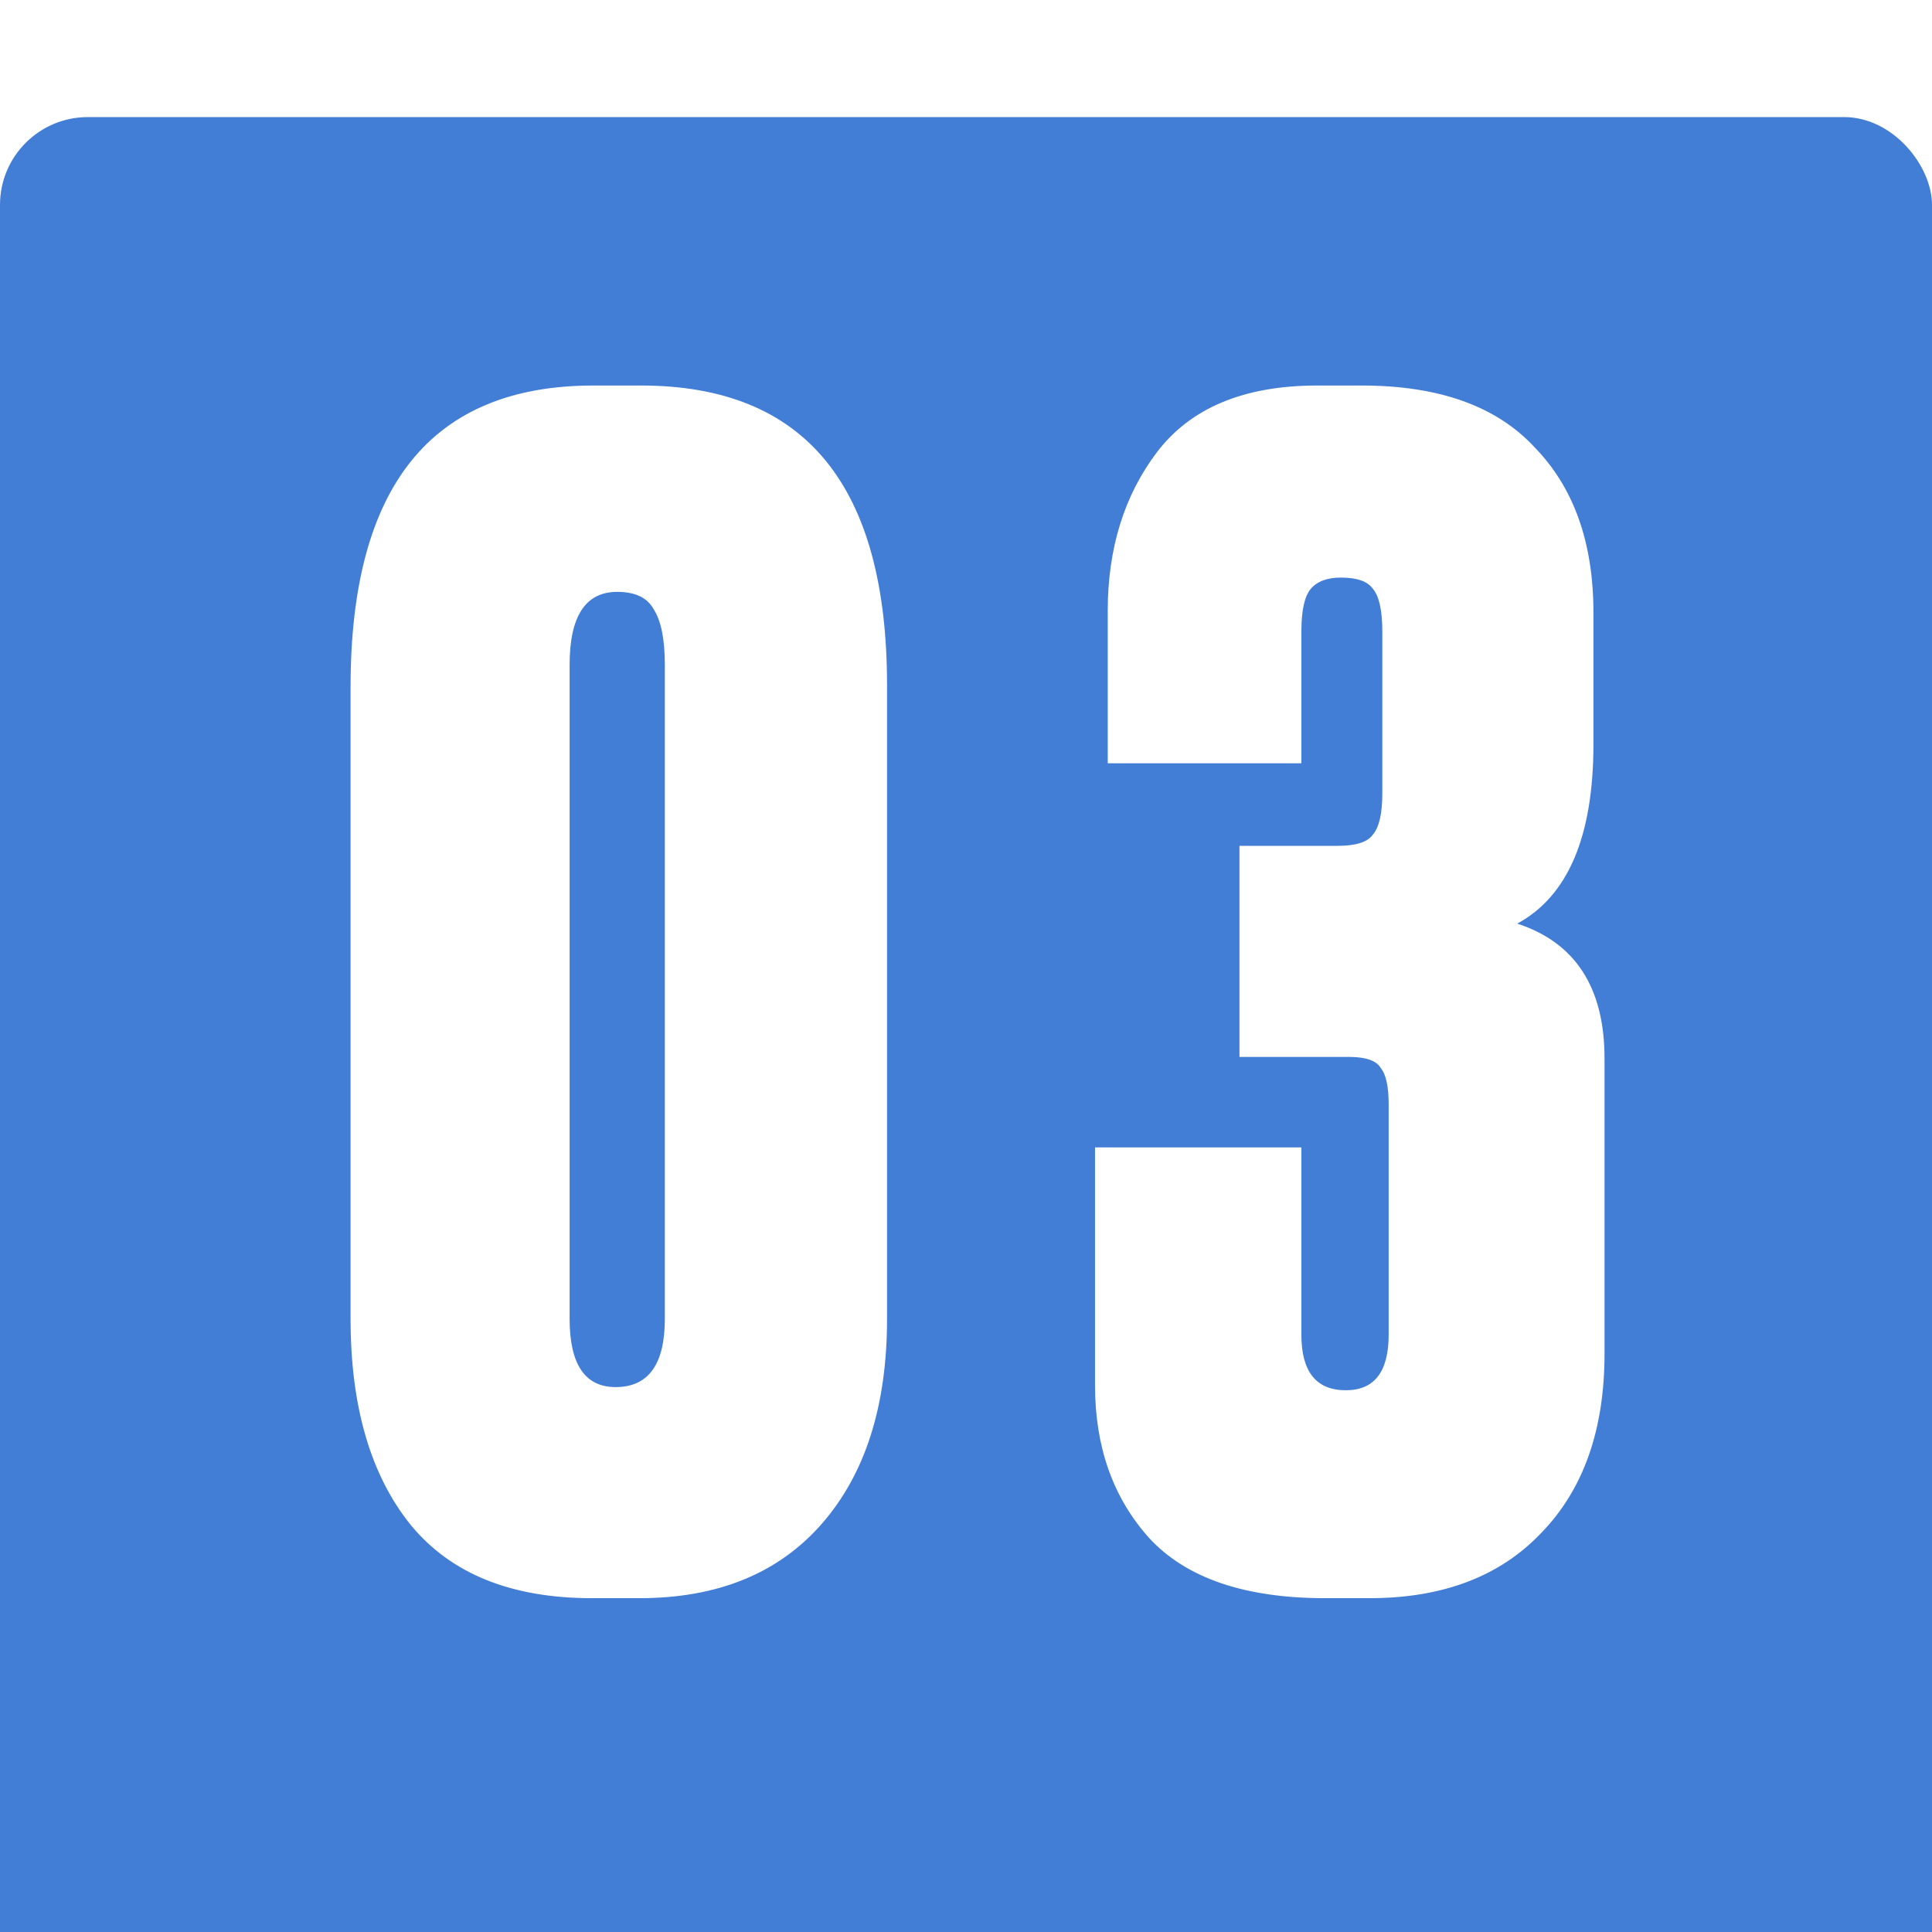 <?xml version="1.0" encoding="UTF-8"?> <svg xmlns="http://www.w3.org/2000/svg" width="66" height="66" viewBox="0 0 66 66" fill="none"><g filter="url(#filter0_i_40_214)"><rect width="66" height="66" rx="3" fill="#427ED6"></rect></g><path d="M30.303 23.418V45.053C30.303 48.017 29.562 50.349 28.08 52.048C26.598 53.747 24.52 54.596 21.845 54.596H20.218C17.471 54.596 15.41 53.765 14.037 52.102C12.663 50.403 11.976 48.053 11.976 45.053V23.472C11.976 16.604 14.741 13.17 20.272 13.17H21.899C27.502 13.17 30.303 16.586 30.303 23.418ZM22.712 45.053V22.713C22.712 21.846 22.586 21.213 22.333 20.816C22.116 20.418 21.7 20.219 21.085 20.219C20.001 20.219 19.459 21.05 19.459 22.713V45.053C19.459 46.608 19.983 47.385 21.031 47.385C22.152 47.385 22.712 46.608 22.712 45.053ZM44.457 26.075H37.842V20.87C37.842 18.737 38.402 16.93 39.523 15.447C40.679 13.929 42.505 13.17 44.999 13.17H46.517C49.156 13.17 51.126 13.875 52.428 15.285C53.765 16.658 54.434 18.538 54.434 20.924V25.424C54.434 28.569 53.566 30.612 51.831 31.552C53.819 32.202 54.813 33.739 54.813 36.161V46.246C54.813 48.849 54.09 50.891 52.645 52.373C51.235 53.855 49.283 54.596 46.788 54.596H45.27C42.523 54.596 40.517 53.91 39.252 52.536C38.022 51.162 37.408 49.427 37.408 47.331V39.197H44.457V45.595C44.457 46.861 44.963 47.493 45.975 47.493C46.951 47.493 47.439 46.861 47.439 45.595V37.733C47.439 37.119 47.349 36.703 47.168 36.486C47.023 36.233 46.662 36.106 46.084 36.106H42.342V28.895H45.704C46.319 28.895 46.716 28.768 46.897 28.515C47.114 28.262 47.222 27.792 47.222 27.105V21.575C47.222 20.852 47.114 20.364 46.897 20.111C46.716 19.858 46.355 19.731 45.812 19.731C45.343 19.731 44.999 19.858 44.782 20.111C44.565 20.364 44.457 20.852 44.457 21.575V26.075Z" fill="white"></path><defs><filter id="filter0_i_40_214" x="0" y="0" width="66" height="70" filterUnits="userSpaceOnUse" color-interpolation-filters="sRGB"><feFlood flood-opacity="0" result="BackgroundImageFix"></feFlood><feBlend mode="normal" in="SourceGraphic" in2="BackgroundImageFix" result="shape"></feBlend><feColorMatrix in="SourceAlpha" type="matrix" values="0 0 0 0 0 0 0 0 0 0 0 0 0 0 0 0 0 0 127 0" result="hardAlpha"></feColorMatrix><feOffset dy="4"></feOffset><feGaussianBlur stdDeviation="2.05"></feGaussianBlur><feComposite in2="hardAlpha" operator="arithmetic" k2="-1" k3="1"></feComposite><feColorMatrix type="matrix" values="0 0 0 0 1 0 0 0 0 1 0 0 0 0 1 0 0 0 0.3 0"></feColorMatrix><feBlend mode="normal" in2="shape" result="effect1_innerShadow_40_214"></feBlend></filter></defs></svg> 